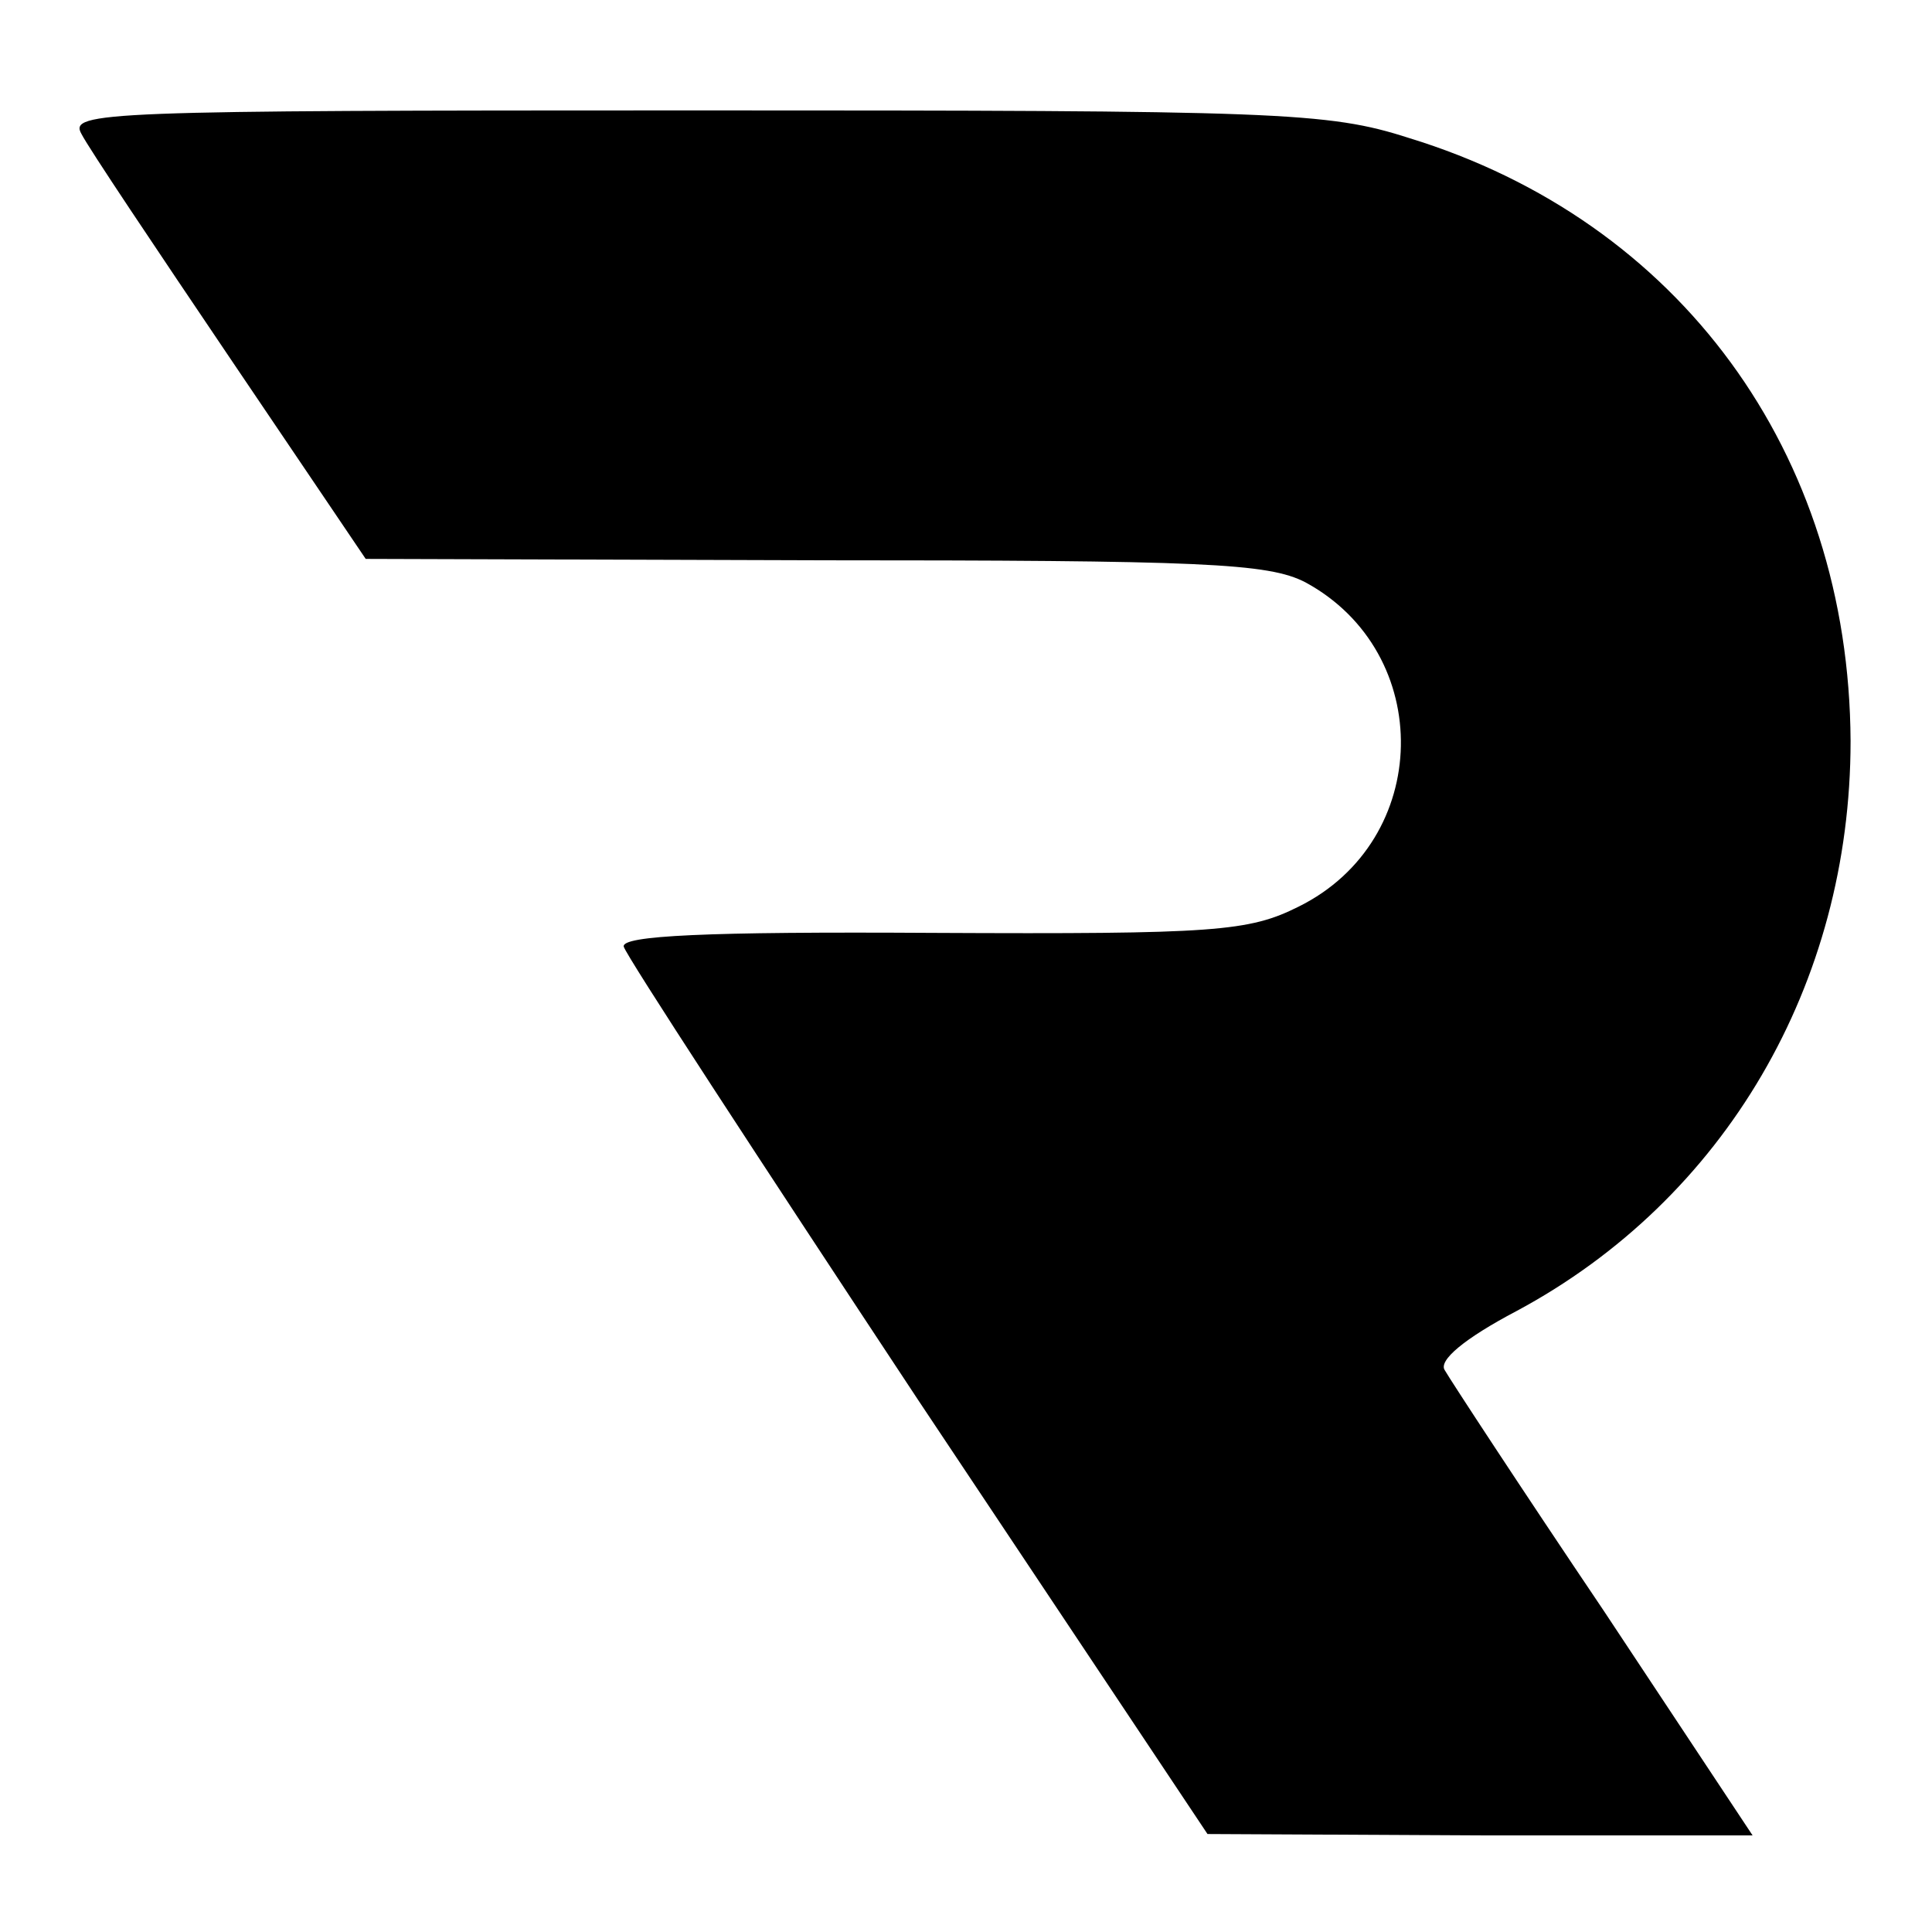 <?xml version="1.0" standalone="no"?>
<!DOCTYPE svg PUBLIC "-//W3C//DTD SVG 20010904//EN"
 "http://www.w3.org/TR/2001/REC-SVG-20010904/DTD/svg10.dtd">
<svg version="1.0" xmlns="http://www.w3.org/2000/svg"
 width="140pt" height="140pt" viewBox="0 0 140 140"
 preserveAspectRatio="xMidYMid meet">
<g transform="translate(0,140) scale(0.1,-0.1)"
fill="#000000" stroke="none">
<path d="M59 1303 c5 -10 54 -83 108 -163 l98 -145 325 -1 c282 0 329 -2 356
-16 94 -51 92 -187 -5 -235 -36 -18 -60 -20 -265 -19 -165 1 -226 -2 -224 -10
2 -7 98 -154 213 -328 l210 -315 198 -1 197 0 -108 163 c-60 89 -111 167 -115
174 -5 7 14 23 52 43 151 81 242 237 242 413 -1 209 -124 377 -320 437 -59 19
-94 20 -517 20 -430 0 -454 -1 -445 -17z"/>
</g>
</svg>
